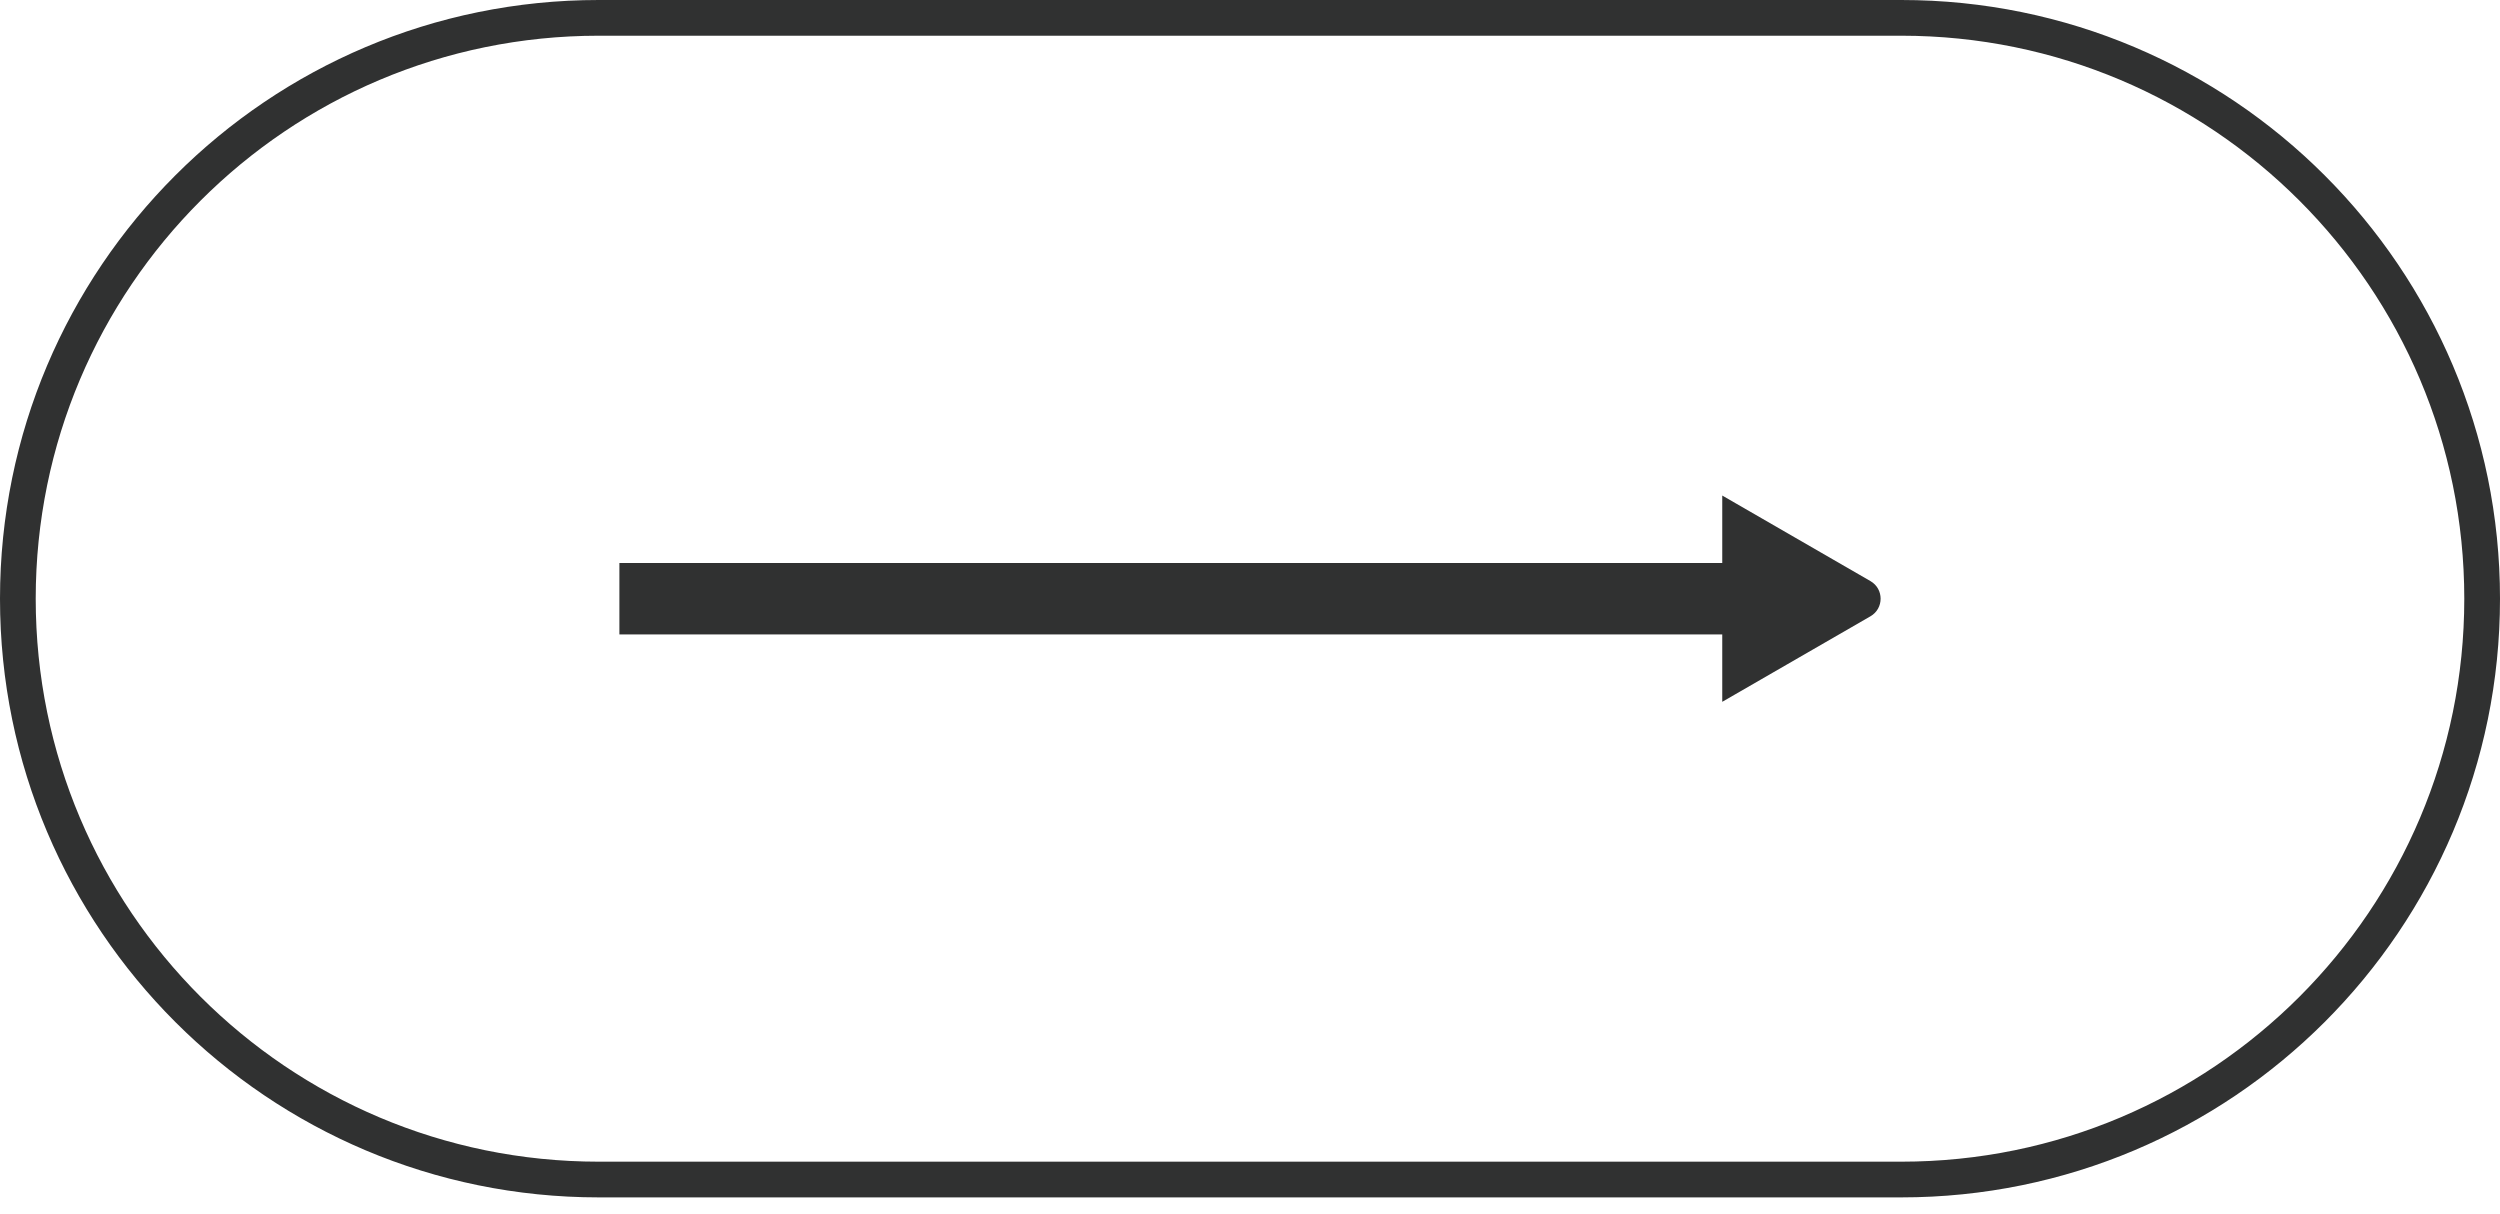 <?xml version="1.0" encoding="UTF-8"?> <svg xmlns="http://www.w3.org/2000/svg" width="70" height="34" viewBox="0 0 70 34" fill="none"> <path d="M53.236 0.5H16.764C7.781 0.5 0.5 7.781 0.5 16.764C0.5 25.746 7.781 33.027 16.764 33.027H53.236C62.219 33.027 69.5 25.746 69.5 16.764C69.5 7.781 62.219 0.5 53.236 0.5Z" stroke="#303131"></path> <path fill-rule="evenodd" clip-rule="evenodd" d="M17.343 15.764L50.816 15.764L50.816 17.764L17.343 17.764L17.343 15.764Z" fill="#303131"></path> <path d="M52.373 17.256C52.752 17.037 52.752 16.49 52.373 16.271L48.223 13.875L48.223 19.651L52.373 17.256Z" fill="#303131"></path> </svg> 